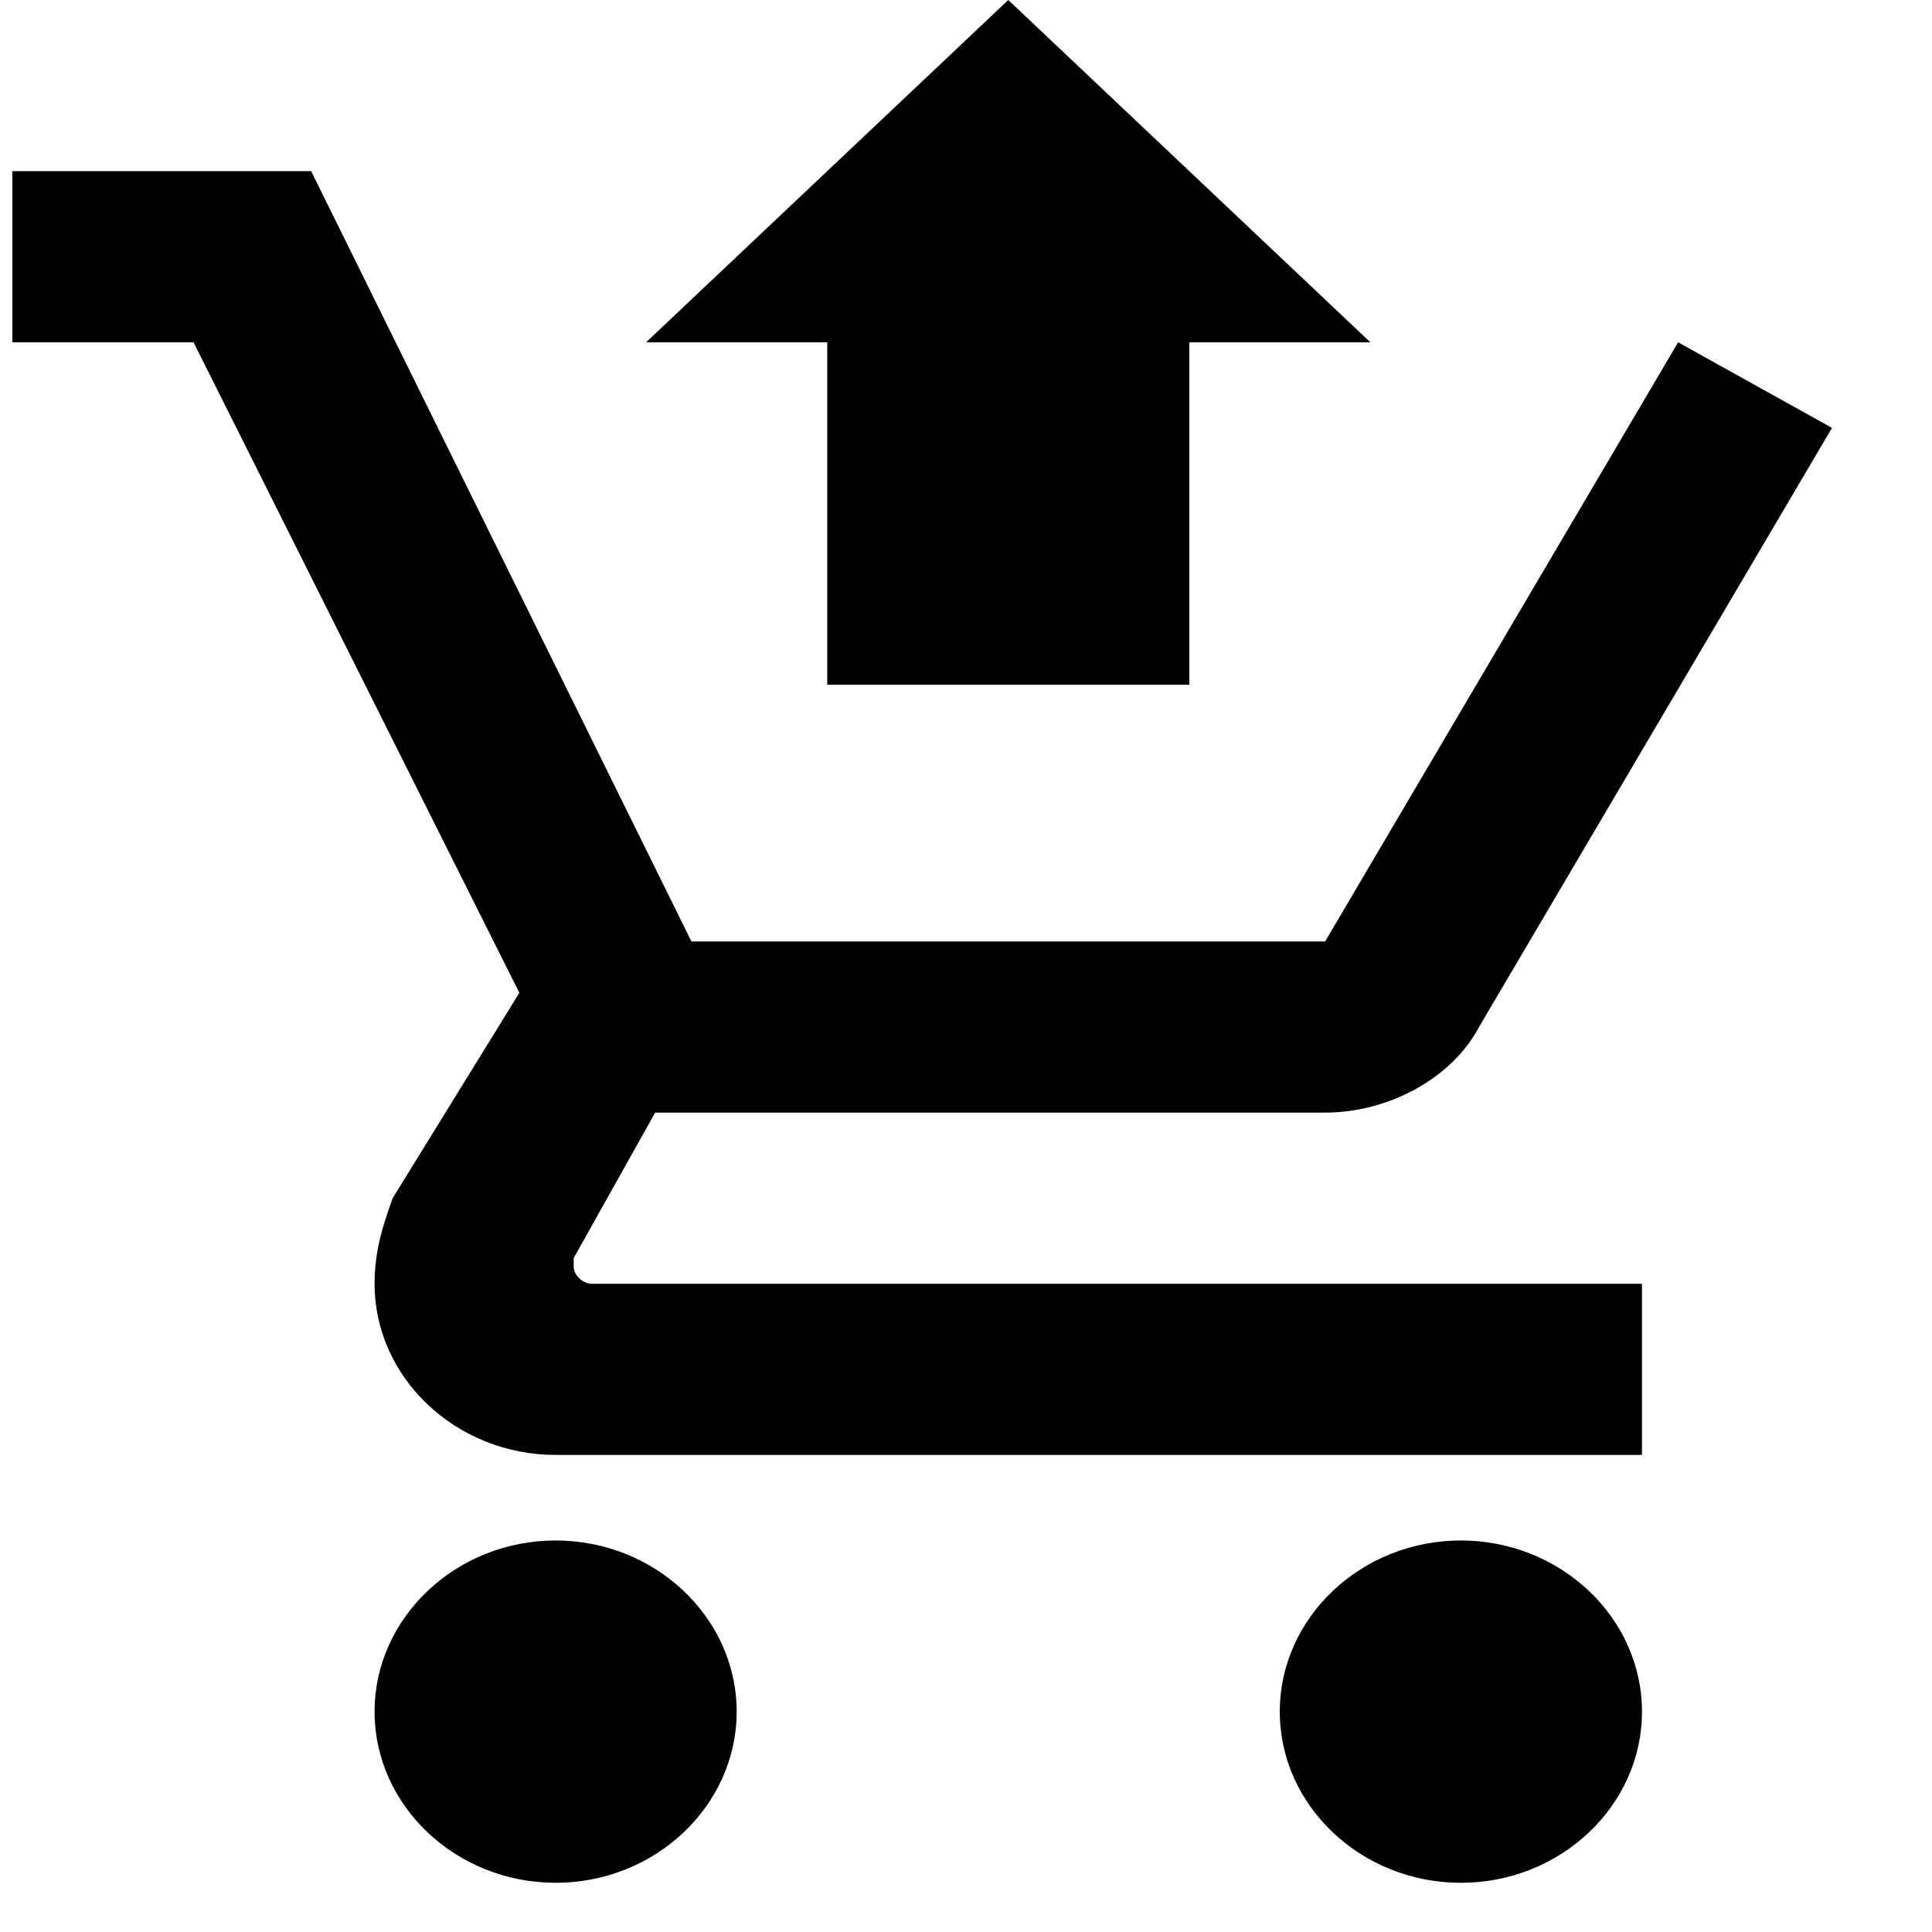 <svg width="17" height="17" viewBox="0 0 17 17" fill="none" xmlns="http://www.w3.org/2000/svg">
<path d="M8.872 0L5.685 3.012H7.279V6.025H10.465V3.012H12.058M0.109 1.506V3.012H1.703L4.57 8.736L3.455 10.543C3.375 10.769 3.296 10.995 3.296 11.296C3.296 12.124 4.013 12.802 4.889 12.802H14.448V11.296H5.207C5.128 11.296 5.048 11.221 5.048 11.145V11.07L5.765 9.79H11.66C12.217 9.79 12.775 9.489 13.014 9.037L16.12 3.765L14.766 3.012L11.66 8.284H6.084L2.738 1.506M4.889 13.555C4.013 13.555 3.296 14.233 3.296 15.061C3.296 15.89 4.013 16.567 4.889 16.567C5.765 16.567 6.482 15.89 6.482 15.061C6.482 14.233 5.765 13.555 4.889 13.555ZM12.854 13.555C11.978 13.555 11.261 14.233 11.261 15.061C11.261 15.89 11.978 16.567 12.854 16.567C13.731 16.567 14.448 15.89 14.448 15.061C14.448 14.233 13.731 13.555 12.854 13.555Z" fill="black"/>
</svg>
